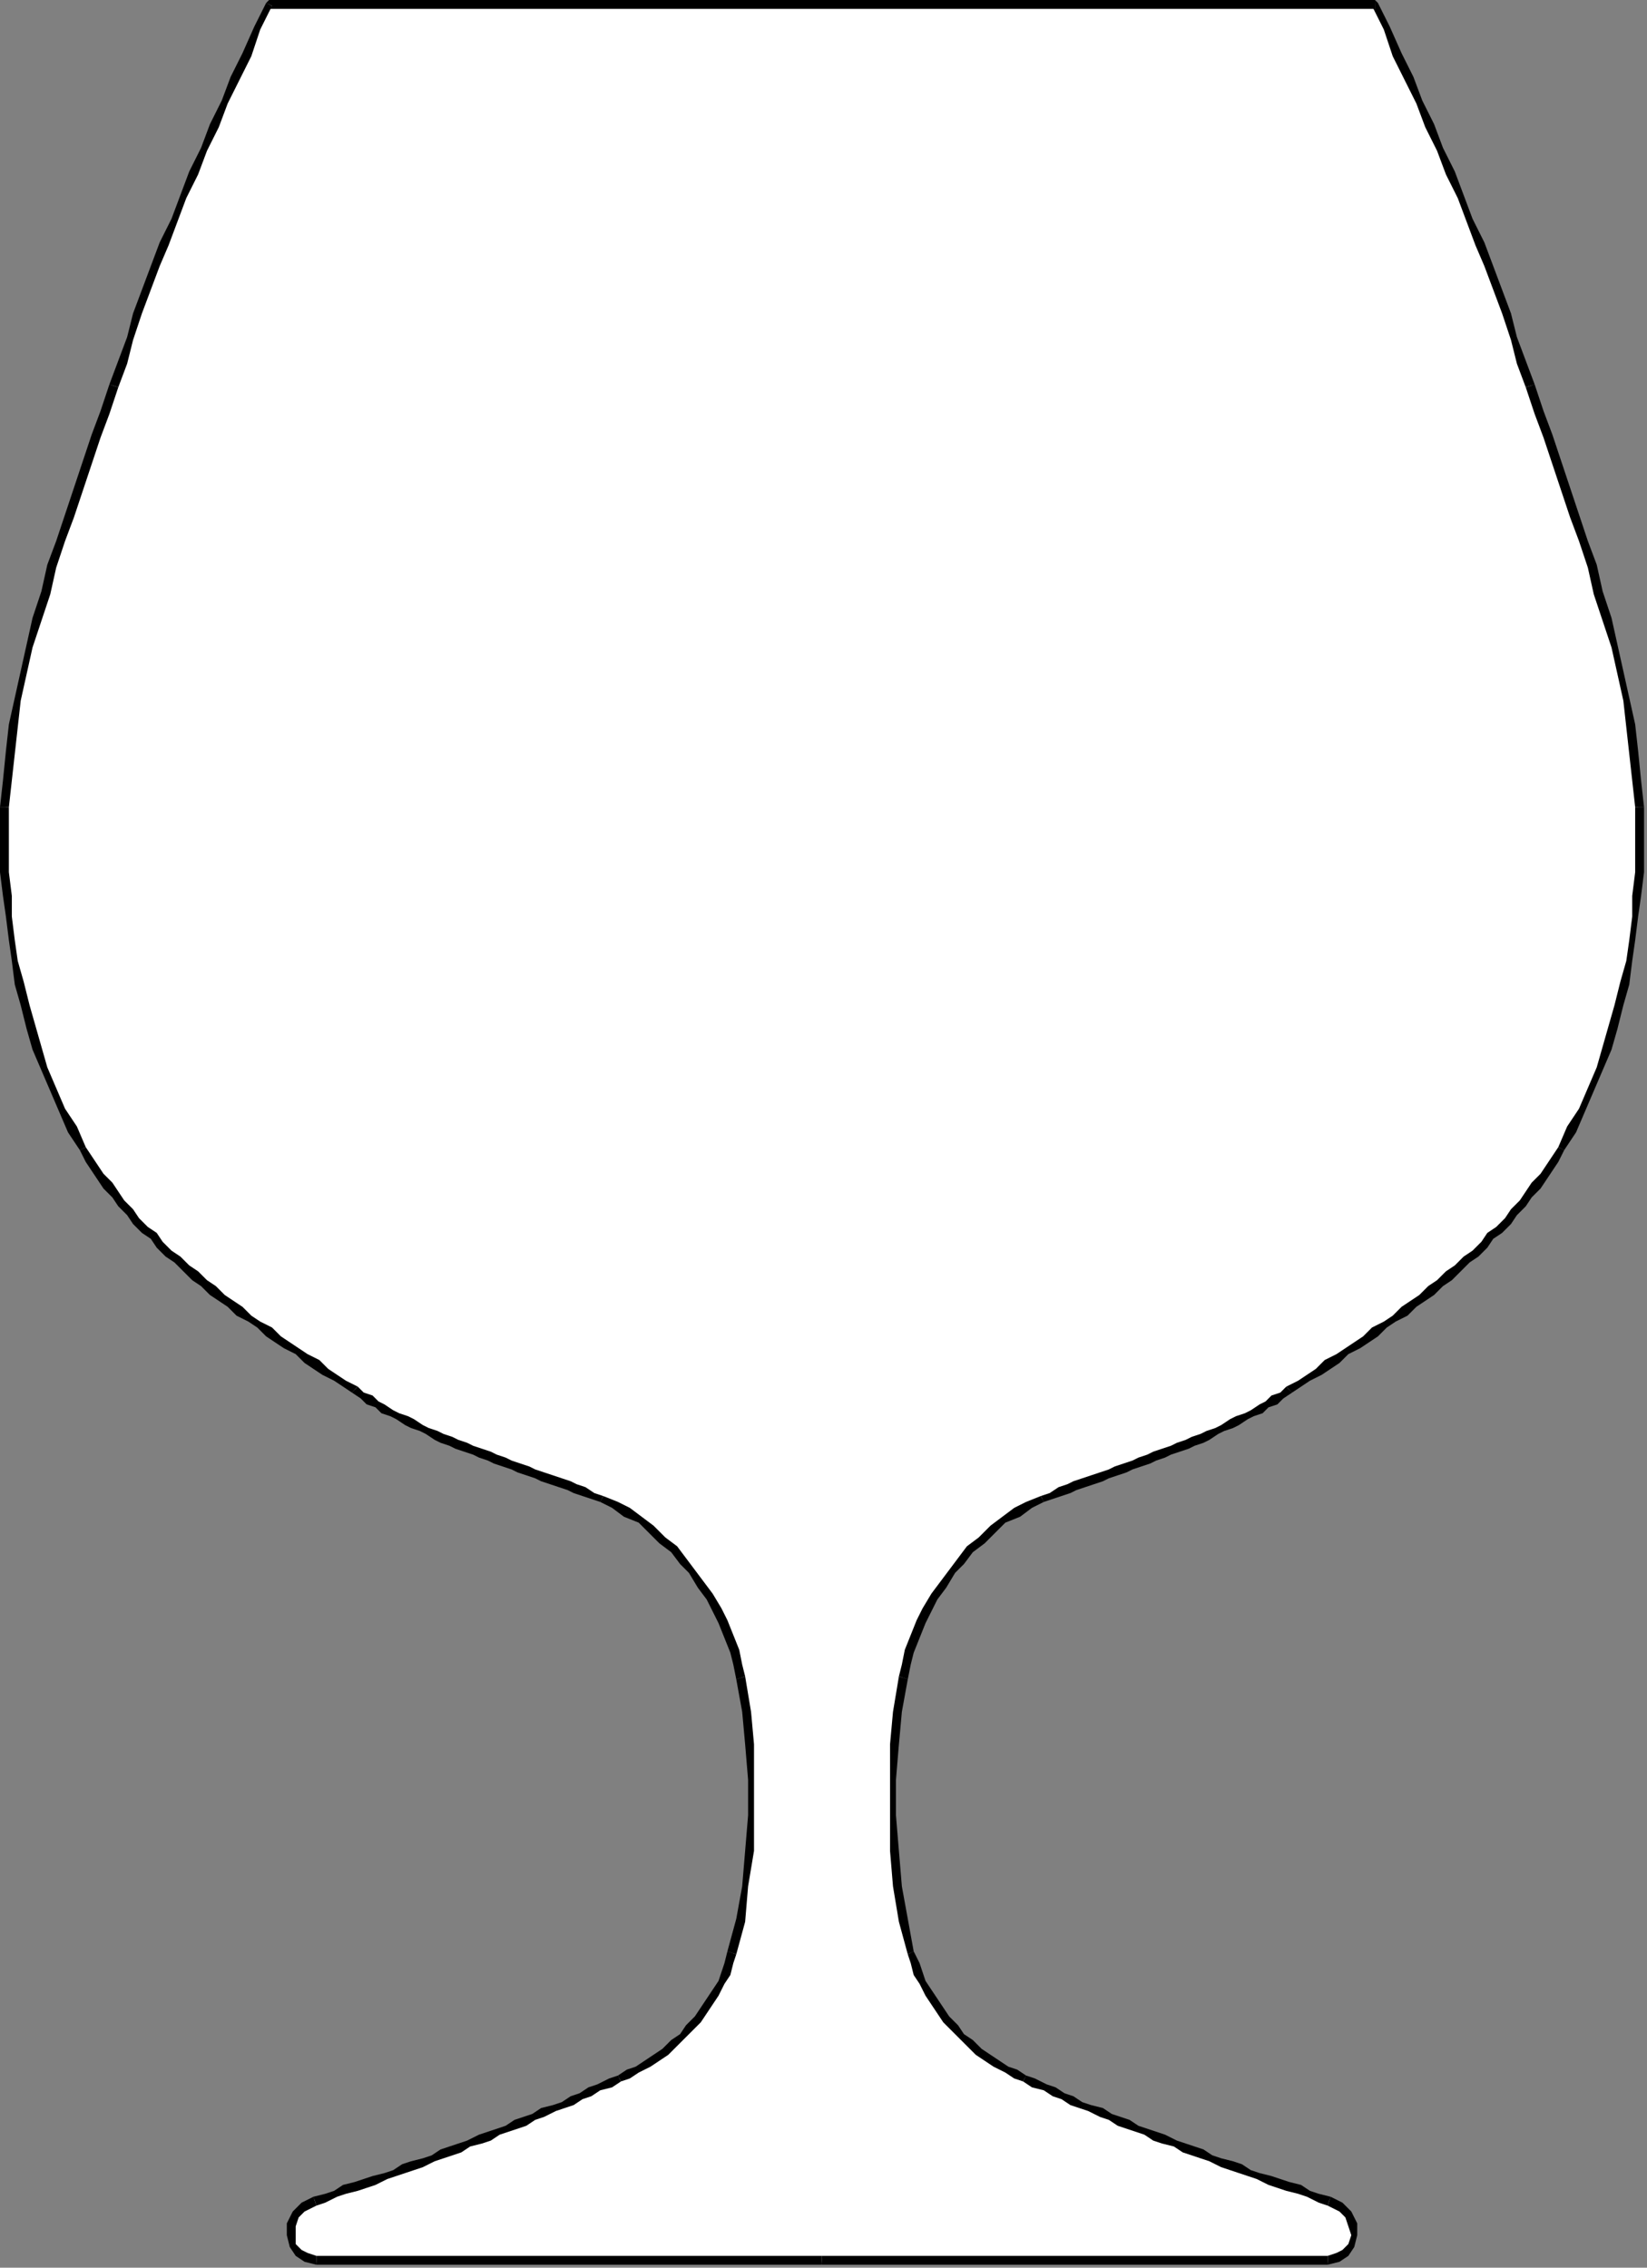 <?xml version="1.0" encoding="UTF-8" standalone="no"?>
<svg
   xmlns:dc="http://purl.org/dc/elements/1.1/"
   xmlns:cc="http://creativecommons.org/ns#"
   xmlns:rdf="http://www.w3.org/1999/02/22-rdf-syntax-ns#"
   xmlns:svg="http://www.w3.org/2000/svg"
   xmlns="http://www.w3.org/2000/svg"
   xmlns:sodipodi="http://sodipodi.sourceforge.net/DTD/sodipodi-0.dtd"
   xmlns:inkscape="http://www.inkscape.org/namespaces/inkscape"
   version="1.0"
   width="147.373mm"
   height="202.935mm"
   id="svg53"
   sodipodi:docname="HGLAS032.WMF">
  <rect width="100%" height="100%" fill="#808080" stroke="none"/>
  <sodipodi:namedview
     pagecolor="#ffffff"
     bordercolor="#666666"
     borderopacity="1"
     objecttolerance="10"
     gridtolerance="10"
     guidetolerance="10"
     inkscape:pageopacity="0"
     inkscape:pageshadow="2"
     inkscape:window-width="640"
     inkscape:window-height="480"
     id="namedview55" />
  <defs
     id="defs3">
    <pattern
       id="WMFhbasepattern"
       patternUnits="userSpaceOnUse"
       width="6"
       height="6"
       x="0"
       y="0" />
  </defs>
  <path
     style="fill:#ffffff;fill-rule:evenodd;fill-opacity:1;stroke:none;"
     d="  M 278,765   L 449,765   L 453,764   L 455,762   L 457,759   L 458,756   L 458,752   L 456,749   L 453,746   L 450,744   L 446,743   L 443,742   L 439,741   L 436,740   L 433,739   L 429,737   L 426,736   L 423,735   L 419,734   L 416,732   L 413,731   L 410,730   L 407,729   L 403,728   L 400,726   L 397,725   L 394,724   L 391,722   L 388,721   L 385,720   L 381,719   L 378,717   L 375,716   L 372,714   L 369,713   L 366,712   L 363,710   L 359,709   L 356,708   L 353,706   L 350,705   L 347,703   L 344,702   L 340,700   L 337,698   L 334,696   L 331,694   L 328,691   L 326,689   L 323,686   L 320,683   L 318,680   L 316,677   L 314,674   L 312,671   L 310,667   L 309,664   L 308,661   L 306,649   L 304,638   L 303,626   L 302,614   L 302,602   L 302,590   L 303,579   L 305,568   L 306,563   L 308,558   L 309,554   L 311,549   L 314,544   L 316,540   L 319,536   L 322,532   L 325,528   L 328,524   L 332,521   L 336,517   L 340,514   L 344,512   L 348,509   L 352,507   L 355,506   L 358,505   L 361,504   L 364,502   L 367,501   L 369,500   L 372,499   L 375,498   L 378,497   L 380,496   L 383,495   L 386,494   L 388,493   L 391,492   L 393,491   L 396,490   L 399,489   L 401,488   L 404,487   L 406,486   L 409,485   L 411,484   L 414,483   L 416,482   L 419,480   L 421,479   L 424,478   L 426,476   L 429,475   L 431,473   L 434,472   L 436,470   L 439,468   L 443,466   L 446,464   L 449,462   L 452,459   L 456,457   L 459,455   L 462,453   L 465,451   L 468,448   L 472,446   L 475,444   L 478,441   L 481,439   L 484,436   L 487,434   L 490,431   L 493,429   L 496,426   L 499,424   L 502,421   L 504,418   L 507,416   L 510,413   L 512,410   L 515,407   L 517,404   L 519,401   L 522,398   L 524,395   L 526,392   L 528,388   L 532,382   L 535,375   L 538,369   L 541,362   L 543,355   L 546,347   L 548,340   L 549,333   L 551,325   L 552,318   L 553,310   L 554,303   L 554,295   L 555,288   L 555,280   L 554,273   L 554,264   L 553,254   L 552,245   L 550,236   L 548,227   L 546,219   L 543,210   L 541,201   L 538,192   L 535,183   L 532,174   L 529,165   L 526,157   L 523,148   L 520,139   L 518,130   L 515,122   L 512,114   L 509,106   L 506,98   L 503,90   L 500,82   L 497,74   L 494,66   L 491,58   L 487,50   L 484,42   L 480,34   L 476,26   L 473,18   L 469,10   L 465,1   L 91,1   L 87,10   L 83,18   L 80,26   L 76,34   L 72,42   L 69,50   L 65,58   L 62,66   L 59,74   L 56,82   L 53,90   L 50,98   L 47,106   L 44,114   L 41,122   L 38,130   L 36,139   L 33,148   L 30,157   L 27,165   L 24,174   L 21,183   L 18,192   L 15,201   L 13,210   L 10,219   L 8,227   L 6,236   L 4,245   L 3,254   L 2,264   L 2,273   L 1,280   L 1,288   L 2,295   L 2,303   L 3,310   L 4,318   L 5,325   L 7,333   L 8,340   L 10,347   L 13,355   L 15,362   L 18,369   L 21,375   L 24,382   L 28,388   L 30,392   L 32,395   L 34,398   L 37,401   L 39,404   L 41,407   L 44,410   L 46,413   L 49,416   L 52,418   L 54,421   L 57,424   L 60,426   L 63,429   L 66,431   L 69,434   L 72,436   L 75,439   L 78,441   L 81,444   L 84,446   L 88,448   L 91,451   L 94,453   L 97,455   L 100,457   L 104,459   L 107,462   L 110,464   L 113,466   L 117,468   L 120,470   L 122,472   L 125,473   L 127,475   L 130,476   L 132,478   L 135,479   L 137,480   L 140,482   L 142,483   L 145,484   L 147,485   L 150,486   L 152,487   L 155,488   L 157,489   L 160,490   L 163,491   L 165,492   L 168,493   L 170,494   L 173,495   L 176,496   L 178,497   L 181,498   L 184,499   L 187,500   L 189,501   L 192,502   L 195,504   L 198,505   L 201,506   L 204,507   L 208,509   L 212,512   L 216,514   L 220,517   L 224,521   L 228,524   L 231,528   L 234,532   L 237,536   L 240,540   L 242,544   L 245,549   L 247,554   L 248,558   L 250,563   L 251,568   L 252,579   L 254,590   L 254,602   L 254,614   L 253,626   L 252,638   L 250,649   L 248,661   L 247,664   L 245,667   L 244,671   L 242,674   L 240,677   L 238,680   L 236,683   L 233,686   L 230,689   L 228,691   L 225,694   L 222,696   L 219,698   L 216,700   L 212,702   L 209,703   L 206,705   L 203,706   L 200,708   L 197,709   L 193,710   L 190,712   L 187,713   L 184,714   L 181,716   L 178,717   L 175,719   L 171,720   L 168,721   L 165,722   L 162,724   L 159,725   L 156,726   L 153,728   L 149,729   L 146,730   L 143,731   L 140,732   L 137,734   L 133,735   L 130,736   L 127,737   L 123,739   L 120,740   L 117,741   L 113,742   L 110,743   L 106,744   L 103,746   L 100,749   L 98,752   L 98,756   L 99,759   L 101,762   L 103,764   L 107,765   L 278,765  z "
     id="path5" />
  <path
     style="fill:#000000;fill-rule:evenodd;fill-opacity:1;stroke:none;"
     d="  M 449,763   L 449,763   L 278,763   L 278,766   L 449,766   L 449,766   L 449,763  z "
     id="path7" />
  <path
     style="fill:#000000;fill-rule:evenodd;fill-opacity:1;stroke:none;"
     d="  M 449,746   L 449,746   L 453,748   L 455,750   L 456,753   L 457,756   L 456,759   L 454,761   L 452,762   L 449,763   L 449,766   L 453,765   L 456,763   L 458,760   L 459,756   L 459,752   L 457,748   L 454,745   L 450,743   L 450,743   L 449,746  z "
     id="path9" />
  <path
     style="fill:#000000;fill-rule:evenodd;fill-opacity:1;stroke:none;"
     d="  M 346,704   L 346,704   L 349,706   L 353,707   L 356,709   L 359,710   L 362,712   L 365,713   L 368,714   L 372,716   L 375,717   L 378,719   L 381,720   L 384,721   L 387,722   L 390,724   L 393,725   L 397,726   L 400,728   L 403,729   L 406,730   L 409,731   L 413,733   L 416,734   L 419,735   L 422,736   L 425,737   L 429,739   L 432,740   L 435,741   L 439,742   L 442,743   L 446,745   L 449,746   L 450,743   L 446,742   L 443,741   L 440,739   L 436,738   L 433,737   L 430,736   L 426,735   L 423,734   L 420,732   L 417,731   L 413,730   L 410,729   L 407,727   L 404,726   L 401,725   L 398,724   L 394,722   L 391,721   L 388,720   L 385,719   L 382,717   L 379,716   L 376,715   L 373,713   L 369,712   L 366,711   L 363,709   L 360,708   L 357,706   L 354,705   L 350,703   L 347,702   L 347,702   L 346,704  z "
     id="path11" />
  <path
     style="fill:#000000;fill-rule:evenodd;fill-opacity:1;stroke:none;"
     d="  M 307,661   L 307,661   L 308,664   L 309,668   L 311,671   L 313,675   L 315,678   L 317,681   L 319,684   L 322,687   L 325,690   L 327,692   L 330,695   L 333,697   L 336,699   L 340,701   L 343,703   L 346,704   L 347,702   L 344,700   L 341,699   L 338,697   L 335,695   L 332,693   L 329,690   L 326,688   L 324,685   L 321,682   L 319,679   L 317,676   L 315,673   L 313,670   L 312,667   L 311,664   L 309,660   L 309,660   L 307,661  z "
     id="path13" />
  <path
     style="fill:#000000;fill-rule:evenodd;fill-opacity:1;stroke:none;"
     d="  M 304,567   L 304,567   L 302,579   L 301,590   L 301,602   L 301,614   L 301,626   L 302,638   L 304,650   L 307,661   L 309,660   L 307,649   L 305,638   L 304,626   L 303,614   L 303,602   L 304,590   L 305,579   L 307,568   L 307,568   L 304,567  z "
     id="path15" />
  <path
     style="fill:#000000;fill-rule:evenodd;fill-opacity:1;stroke:none;"
     d="  M 352,506   L 352,506   L 347,508   L 343,510   L 339,513   L 335,516   L 331,520   L 327,523   L 324,527   L 321,531   L 318,535   L 315,539   L 312,544   L 310,548   L 308,553   L 306,558   L 305,563   L 304,567   L 307,568   L 308,563   L 309,559   L 311,554   L 313,549   L 315,545   L 317,541   L 320,537   L 323,532   L 326,529   L 329,525   L 333,522   L 337,518   L 340,515   L 345,513   L 349,510   L 353,508   L 353,508   L 352,506  z "
     id="path17" />
  <path
     style="fill:#000000;fill-rule:evenodd;fill-opacity:1;stroke:none;"
     d="  M 435,469   L 435,469   L 433,471   L 430,472   L 428,474   L 426,475   L 423,477   L 421,478   L 418,479   L 416,480   L 413,482   L 411,483   L 408,484   L 406,485   L 403,486   L 401,487   L 398,488   L 396,489   L 393,490   L 390,491   L 388,492   L 385,493   L 383,494   L 380,495   L 377,496   L 375,497   L 372,498   L 369,499   L 366,500   L 363,501   L 361,502   L 358,503   L 355,505   L 352,506   L 353,508   L 356,507   L 359,506   L 362,505   L 364,504   L 367,503   L 370,502   L 373,501   L 375,500   L 378,499   L 381,498   L 383,497   L 386,496   L 389,495   L 391,494   L 394,493   L 396,492   L 399,491   L 402,490   L 404,489   L 407,488   L 409,487   L 412,485   L 414,484   L 417,483   L 419,482   L 422,480   L 424,479   L 427,478   L 429,476   L 432,475   L 434,473   L 437,471   L 437,471   L 435,469  z "
     id="path19" />
  <path
     style="fill:#000000;fill-rule:evenodd;fill-opacity:1;stroke:none;"
     d="  M 527,388   L 527,388   L 525,391   L 523,394   L 521,397   L 518,400   L 516,403   L 514,406   L 511,409   L 509,412   L 506,415   L 503,417   L 501,420   L 498,423   L 495,425   L 492,428   L 489,430   L 486,433   L 483,435   L 480,438   L 477,440   L 474,442   L 471,445   L 468,447   L 464,449   L 461,452   L 458,454   L 455,456   L 452,458   L 448,460   L 445,463   L 442,465   L 439,467   L 435,469   L 437,471   L 440,469   L 443,467   L 447,465   L 450,463   L 453,461   L 456,458   L 460,456   L 463,454   L 466,452   L 469,449   L 472,447   L 476,445   L 479,442   L 482,440   L 485,438   L 488,435   L 491,433   L 494,430   L 497,427   L 500,425   L 503,422   L 505,419   L 508,417   L 511,414   L 513,411   L 516,408   L 518,405   L 521,402   L 523,399   L 525,396   L 527,393   L 529,389   L 529,389   L 527,388  z "
     id="path21" />
  <path
     style="fill:#000000;fill-rule:evenodd;fill-opacity:1;stroke:none;"
     d="  M 553,273   L 553,273   L 553,280   L 553,288   L 553,295   L 552,303   L 552,310   L 551,318   L 550,325   L 548,332   L 546,340   L 544,347   L 542,354   L 540,361   L 537,368   L 534,375   L 530,381   L 527,388   L 529,389   L 533,383   L 536,376   L 539,369   L 542,362   L 545,355   L 547,348   L 549,340   L 551,333   L 552,325   L 553,318   L 554,310   L 555,303   L 556,295   L 556,288   L 556,280   L 556,273   L 556,273   L 553,273  z "
     id="path23" />
  <path
     style="fill:#000000;fill-rule:evenodd;fill-opacity:1;stroke:none;"
     d="  M 516,131   L 516,131   L 519,140   L 522,148   L 525,157   L 528,166   L 531,175   L 534,183   L 537,192   L 539,201   L 542,210   L 545,219   L 547,228   L 549,237   L 550,246   L 551,255   L 552,264   L 553,273   L 556,273   L 555,264   L 554,254   L 553,245   L 551,236   L 549,227   L 547,218   L 545,209   L 542,200   L 540,191   L 537,183   L 534,174   L 531,165   L 528,156   L 525,147   L 522,139   L 519,130   L 519,130   L 516,131  z "
     id="path25" />
  <path
     style="fill:#000000;fill-rule:evenodd;fill-opacity:1;stroke:none;"
     d="  M 465,3   L 464,2   L 468,10   L 471,19   L 475,27   L 479,35   L 482,43   L 486,51   L 489,59   L 493,67   L 496,75   L 499,83   L 502,90   L 505,98   L 508,106   L 511,115   L 513,123   L 516,131   L 519,130   L 516,122   L 513,114   L 511,106   L 508,98   L 505,90   L 502,82   L 498,74   L 495,66   L 492,58   L 488,50   L 485,42   L 481,34   L 478,26   L 474,18   L 470,9   L 466,1   L 465,0   L 465,3  z "
     id="path27" />
  <path
     style="fill:#000000;fill-rule:evenodd;fill-opacity:1;stroke:none;"
     d="  M 92,2   L 91,3   L 465,3   L 465,0   L 91,0   L 90,1   L 92,2  z "
     id="path29" />
  <path
     style="fill:#000000;fill-rule:evenodd;fill-opacity:1;stroke:none;"
     d="  M 40,131   L 40,131   L 43,123   L 45,115   L 48,106   L 51,98   L 54,90   L 57,83   L 60,75   L 63,67   L 67,59   L 70,51   L 74,43   L 77,35   L 81,27   L 85,19   L 88,10   L 92,2   L 90,1   L 86,9   L 82,18   L 78,26   L 75,34   L 71,42   L 68,50   L 64,58   L 61,66   L 58,74   L 54,82   L 51,90   L 48,98   L 45,106   L 43,114   L 40,122   L 37,130   L 37,130   L 40,131  z "
     id="path31" />
  <path
     style="fill:#000000;fill-rule:evenodd;fill-opacity:1;stroke:none;"
     d="  M 3,273   L 3,273   L 4,264   L 5,255   L 6,246   L 7,237   L 9,228   L 11,219   L 14,210   L 17,201   L 19,192   L 22,183   L 25,175   L 28,166   L 31,157   L 34,148   L 37,140   L 40,131   L 37,130   L 34,139   L 31,147   L 28,156   L 25,165   L 22,174   L 19,183   L 16,191   L 14,200   L 11,209   L 9,218   L 7,227   L 5,236   L 3,245   L 2,254   L 1,264   L 0,273   L 0,273   L 3,273  z "
     id="path33" />
  <path
     style="fill:#000000;fill-rule:evenodd;fill-opacity:1;stroke:none;"
     d="  M 29,388   L 29,388   L 26,381   L 22,375   L 19,368   L 16,361   L 14,354   L 12,347   L 10,340   L 8,332   L 6,325   L 5,318   L 4,310   L 4,303   L 3,295   L 3,288   L 3,280   L 3,273   L 0,273   L 0,280   L 0,288   L 0,295   L 1,303   L 2,310   L 3,318   L 4,325   L 5,333   L 7,340   L 9,348   L 11,355   L 14,362   L 17,369   L 20,376   L 23,383   L 27,389   L 27,389   L 29,388  z "
     id="path35" />
  <path
     style="fill:#000000;fill-rule:evenodd;fill-opacity:1;stroke:none;"
     d="  M 121,469   L 121,469   L 117,467   L 114,465   L 111,463   L 108,460   L 104,458   L 101,456   L 98,454   L 95,452   L 92,449   L 88,447   L 85,445   L 82,442   L 79,440   L 76,438   L 73,435   L 70,433   L 67,430   L 64,428   L 61,425   L 58,423   L 55,420   L 53,417   L 50,415   L 47,412   L 45,409   L 42,406   L 40,403   L 38,400   L 35,397   L 33,394   L 31,391   L 29,388   L 27,389   L 29,393   L 31,396   L 33,399   L 35,402   L 38,405   L 40,408   L 43,411   L 45,414   L 48,417   L 51,419   L 53,422   L 56,425   L 59,427   L 62,430   L 65,433   L 68,435   L 71,438   L 74,440   L 77,442   L 80,445   L 84,447   L 87,449   L 90,452   L 93,454   L 96,456   L 100,458   L 103,461   L 106,463   L 109,465   L 113,467   L 116,469   L 119,471   L 119,471   L 121,469  z "
     id="path37" />
  <path
     style="fill:#000000;fill-rule:evenodd;fill-opacity:1;stroke:none;"
     d="  M 204,506   L 204,506   L 201,505   L 198,503   L 195,502   L 193,501   L 190,500   L 187,499   L 184,498   L 181,497   L 179,496   L 176,495   L 173,494   L 171,493   L 168,492   L 166,491   L 163,490   L 160,489   L 158,488   L 155,487   L 153,486   L 150,485   L 148,484   L 145,483   L 143,482   L 140,480   L 138,479   L 135,478   L 133,477   L 130,475   L 128,474   L 126,472   L 123,471   L 121,469   L 119,471   L 122,473   L 124,475   L 127,476   L 129,478   L 132,479   L 134,480   L 137,482   L 139,483   L 142,484   L 144,485   L 147,487   L 149,488   L 152,489   L 154,490   L 157,491   L 160,492   L 162,493   L 165,494   L 167,495   L 170,496   L 173,497   L 175,498   L 178,499   L 181,500   L 183,501   L 186,502   L 189,503   L 192,504   L 194,505   L 197,506   L 200,507   L 203,508   L 203,508   L 204,506  z "
     id="path39" />
  <path
     style="fill:#000000;fill-rule:evenodd;fill-opacity:1;stroke:none;"
     d="  M 252,567   L 252,567   L 251,563   L 250,558   L 248,553   L 246,548   L 244,544   L 241,539   L 238,535   L 235,531   L 232,527   L 229,523   L 225,520   L 221,516   L 217,513   L 213,510   L 209,508   L 204,506   L 203,508   L 207,510   L 211,513   L 216,515   L 219,518   L 223,522   L 227,525   L 230,529   L 233,532   L 236,537   L 239,541   L 241,545   L 243,549   L 245,554   L 247,559   L 248,563   L 249,568   L 249,568   L 252,567  z "
     id="path41" />
  <path
     style="fill:#000000;fill-rule:evenodd;fill-opacity:1;stroke:none;"
     d="  M 249,661   L 249,661   L 252,650   L 253,638   L 255,626   L 255,614   L 255,602   L 255,590   L 254,579   L 252,567   L 249,568   L 251,579   L 252,590   L 253,602   L 253,614   L 252,626   L 251,638   L 249,649   L 246,660   L 246,660   L 249,661  z "
     id="path43" />
  <path
     style="fill:#000000;fill-rule:evenodd;fill-opacity:1;stroke:none;"
     d="  M 210,704   L 210,704   L 213,703   L 216,701   L 220,699   L 223,697   L 226,695   L 229,692   L 231,690   L 234,687   L 237,684   L 239,681   L 241,678   L 243,675   L 245,671   L 247,668   L 248,664   L 249,661   L 246,660   L 245,664   L 244,667   L 243,670   L 241,673   L 239,676   L 237,679   L 235,682   L 232,685   L 230,688   L 227,690   L 224,693   L 221,695   L 218,697   L 215,699   L 212,700   L 209,702   L 209,702   L 210,704  z "
     id="path45" />
  <path
     style="fill:#000000;fill-rule:evenodd;fill-opacity:1;stroke:none;"
     d="  M 107,746   L 107,746   L 110,745   L 114,743   L 117,742   L 121,741   L 124,740   L 127,739   L 131,737   L 134,736   L 137,735   L 140,734   L 143,733   L 147,731   L 150,730   L 153,729   L 156,728   L 159,726   L 163,725   L 166,724   L 169,722   L 172,721   L 175,720   L 178,719   L 181,717   L 184,716   L 188,714   L 191,713   L 194,712   L 197,710   L 200,709   L 203,707   L 207,706   L 210,704   L 209,702   L 206,703   L 202,705   L 199,706   L 196,708   L 193,709   L 190,711   L 187,712   L 183,713   L 180,715   L 177,716   L 174,717   L 171,719   L 168,720   L 165,721   L 162,722   L 158,724   L 155,725   L 152,726   L 149,727   L 146,729   L 143,730   L 139,731   L 136,732   L 133,734   L 130,735   L 126,736   L 123,737   L 120,738   L 116,739   L 113,741   L 110,742   L 106,743   L 106,743   L 107,746  z "
     id="path47" />
  <path
     style="fill:#000000;fill-rule:evenodd;fill-opacity:1;stroke:none;"
     d="  M 107,763   L 107,763   L 104,762   L 102,761   L 100,759   L 100,756   L 100,753   L 101,750   L 103,748   L 107,746   L 106,743   L 102,745   L 99,748   L 97,752   L 97,756   L 98,760   L 100,763   L 103,765   L 107,766   L 107,766   L 107,763  z "
     id="path49" />
  <path
     style="fill:#000000;fill-rule:evenodd;fill-opacity:1;stroke:none;"
     d="  M 278,763   L 278,763   L 107,763   L 107,766   L 278,766   L 278,766   L 278,763  z "
     id="path51" />
</svg>
